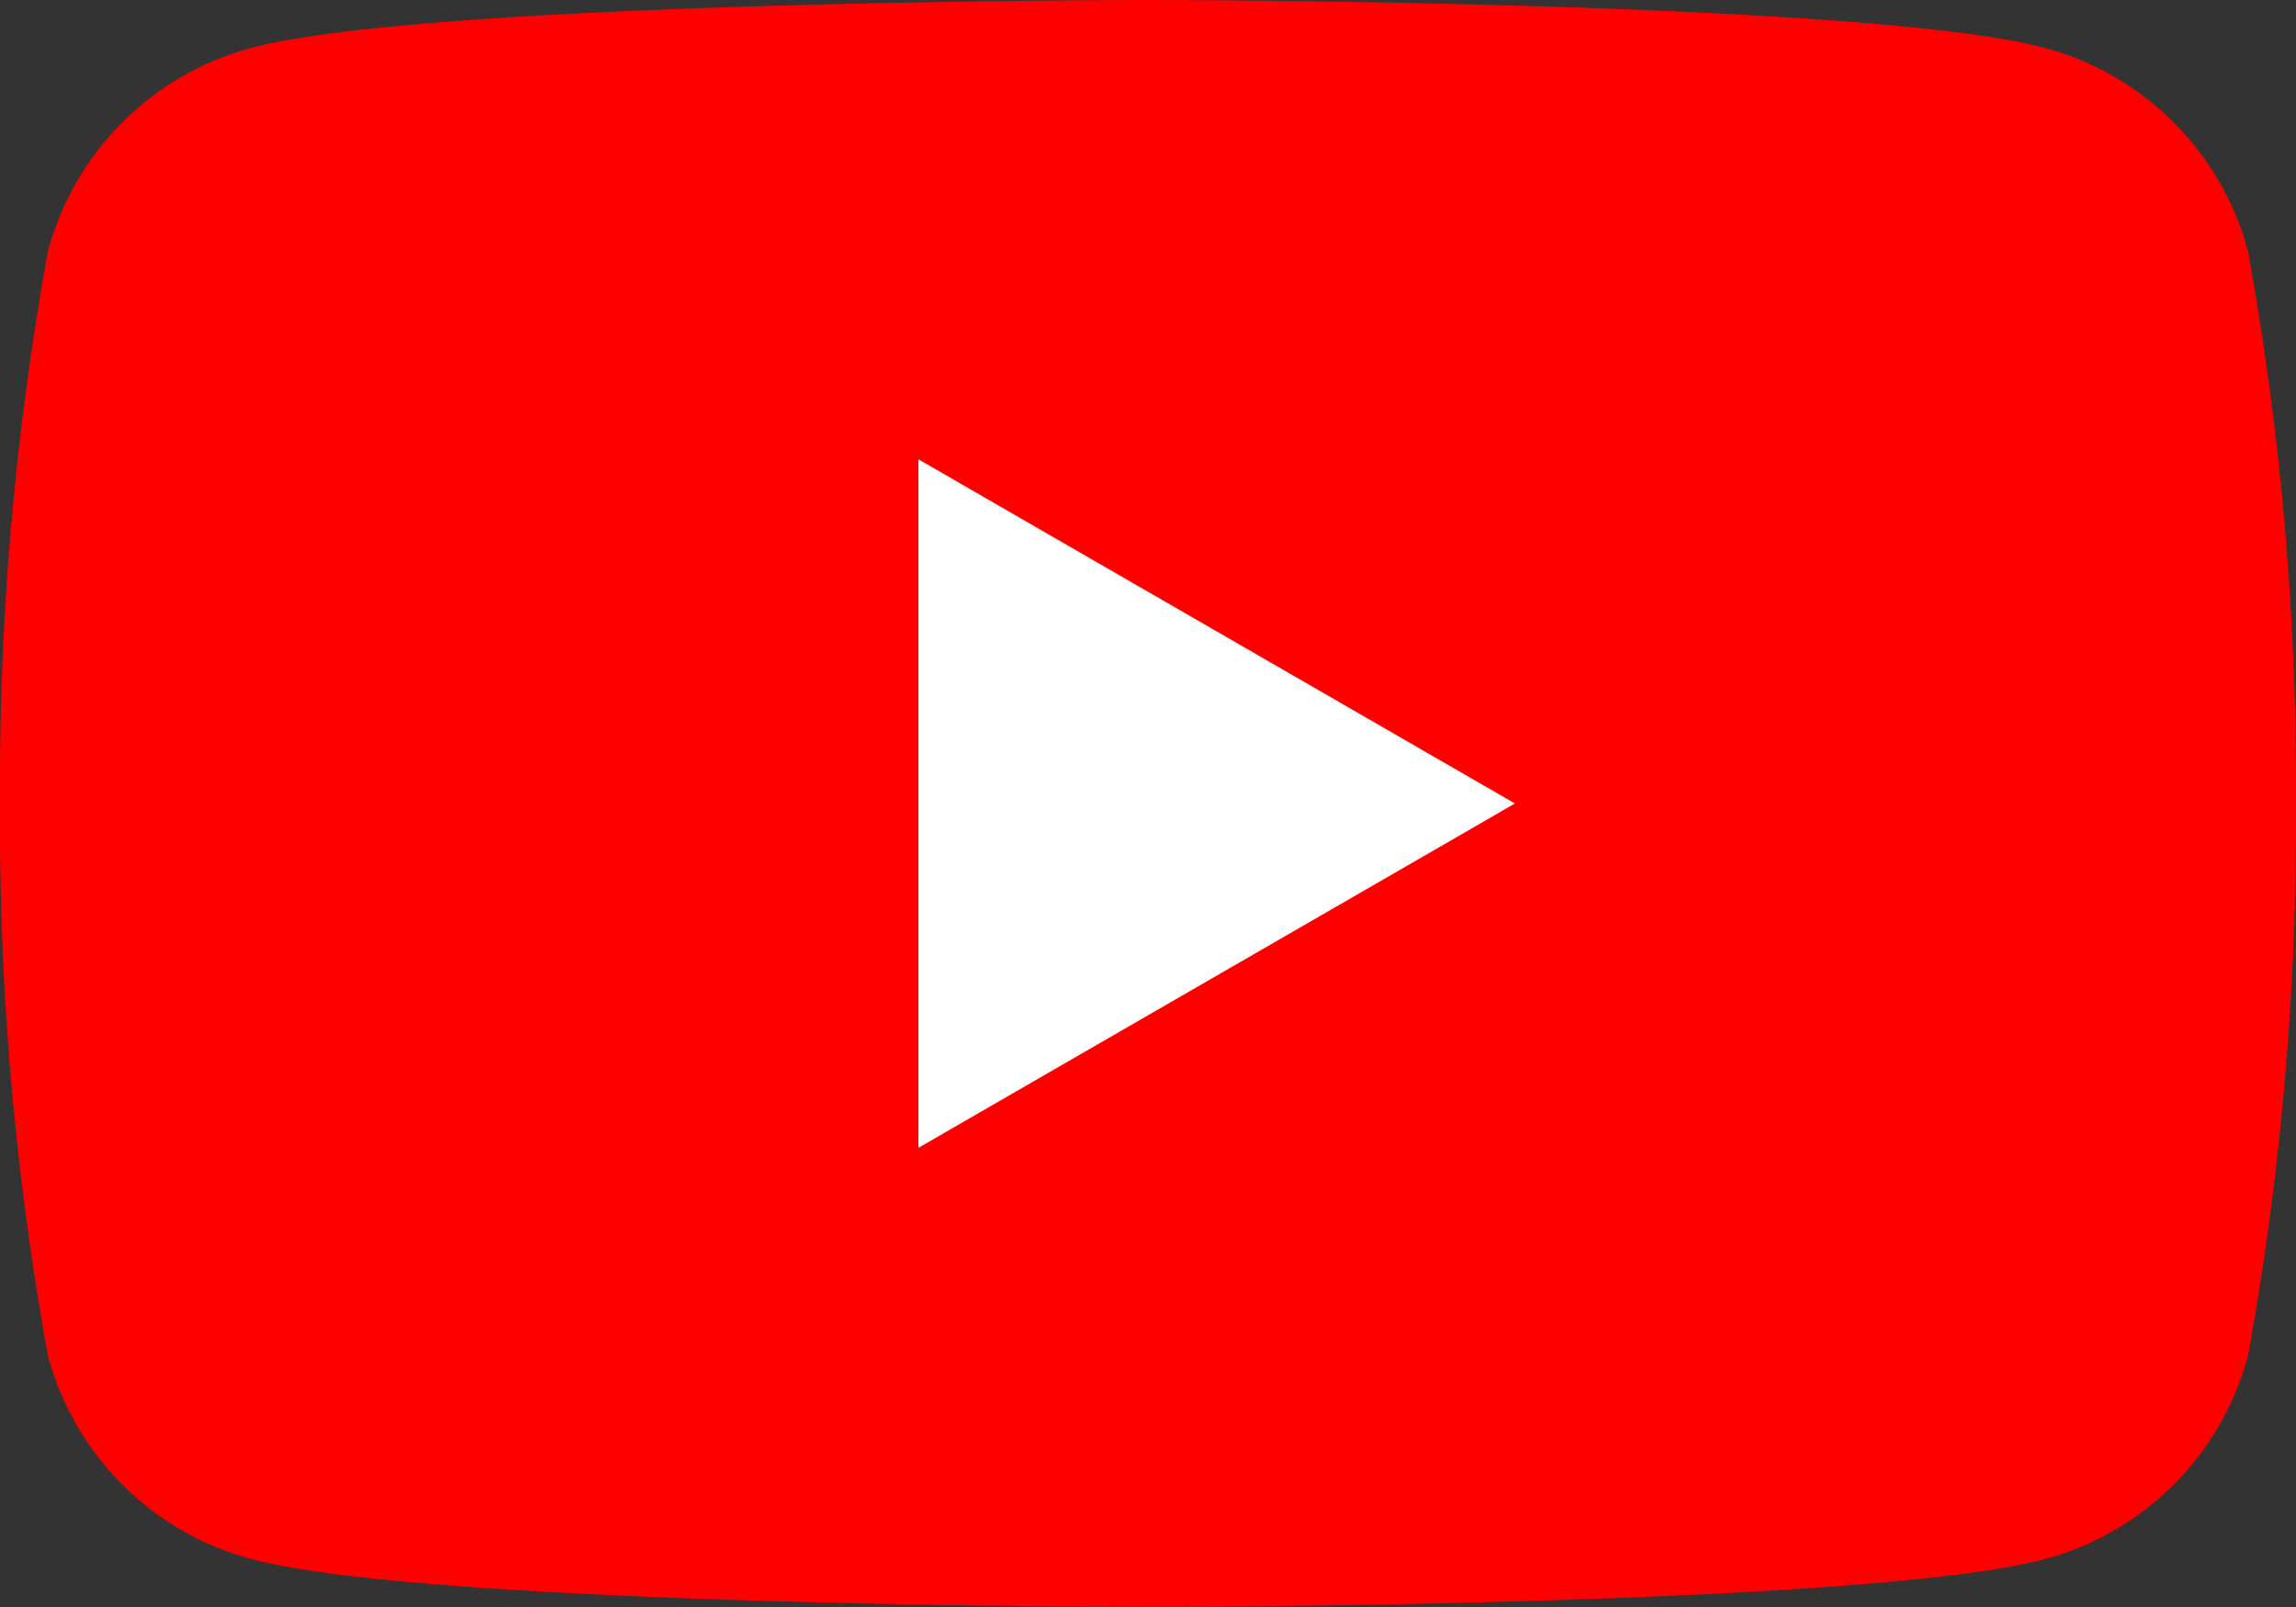 <svg xmlns="http://www.w3.org/2000/svg" xmlns:xlink="http://www.w3.org/1999/xlink" width="27.429" height="19.2" viewBox="0 0 27.429 19.2"><rect x="0" y="0" width="27.429" height="19.2" fill="#333333" stroke="none"/><defs><style>.a{fill:none;}.b{clip-path:url(#a);}.c{fill:red;}.d{fill:#fff;}</style><clipPath><rect class="a" width="27.429" height="19.2"/></clipPath></defs><g class="b" transform="translate(0 0)"><path class="c" d="M26.855,3A3.435,3.435,0,0,0,24.43.573C22.291,0,13.714,0,13.714,0S5.137,0,3,.573A3.435,3.435,0,0,0,.573,3,35.7,35.7,0,0,0,0,9.6a35.7,35.7,0,0,0,.573,6.6A3.435,3.435,0,0,0,3,18.627c2.139.573,10.716.573,10.716.573s8.577,0,10.716-.573A3.435,3.435,0,0,0,26.855,16.2a35.687,35.687,0,0,0,.573-6.6A35.689,35.689,0,0,0,26.855,3" transform="translate(0 0)"/><path class="d" d="M48.594,32.526l7.126-4.114L48.594,24.3Z" transform="translate(-37.622 -18.812)"/></g></svg>
